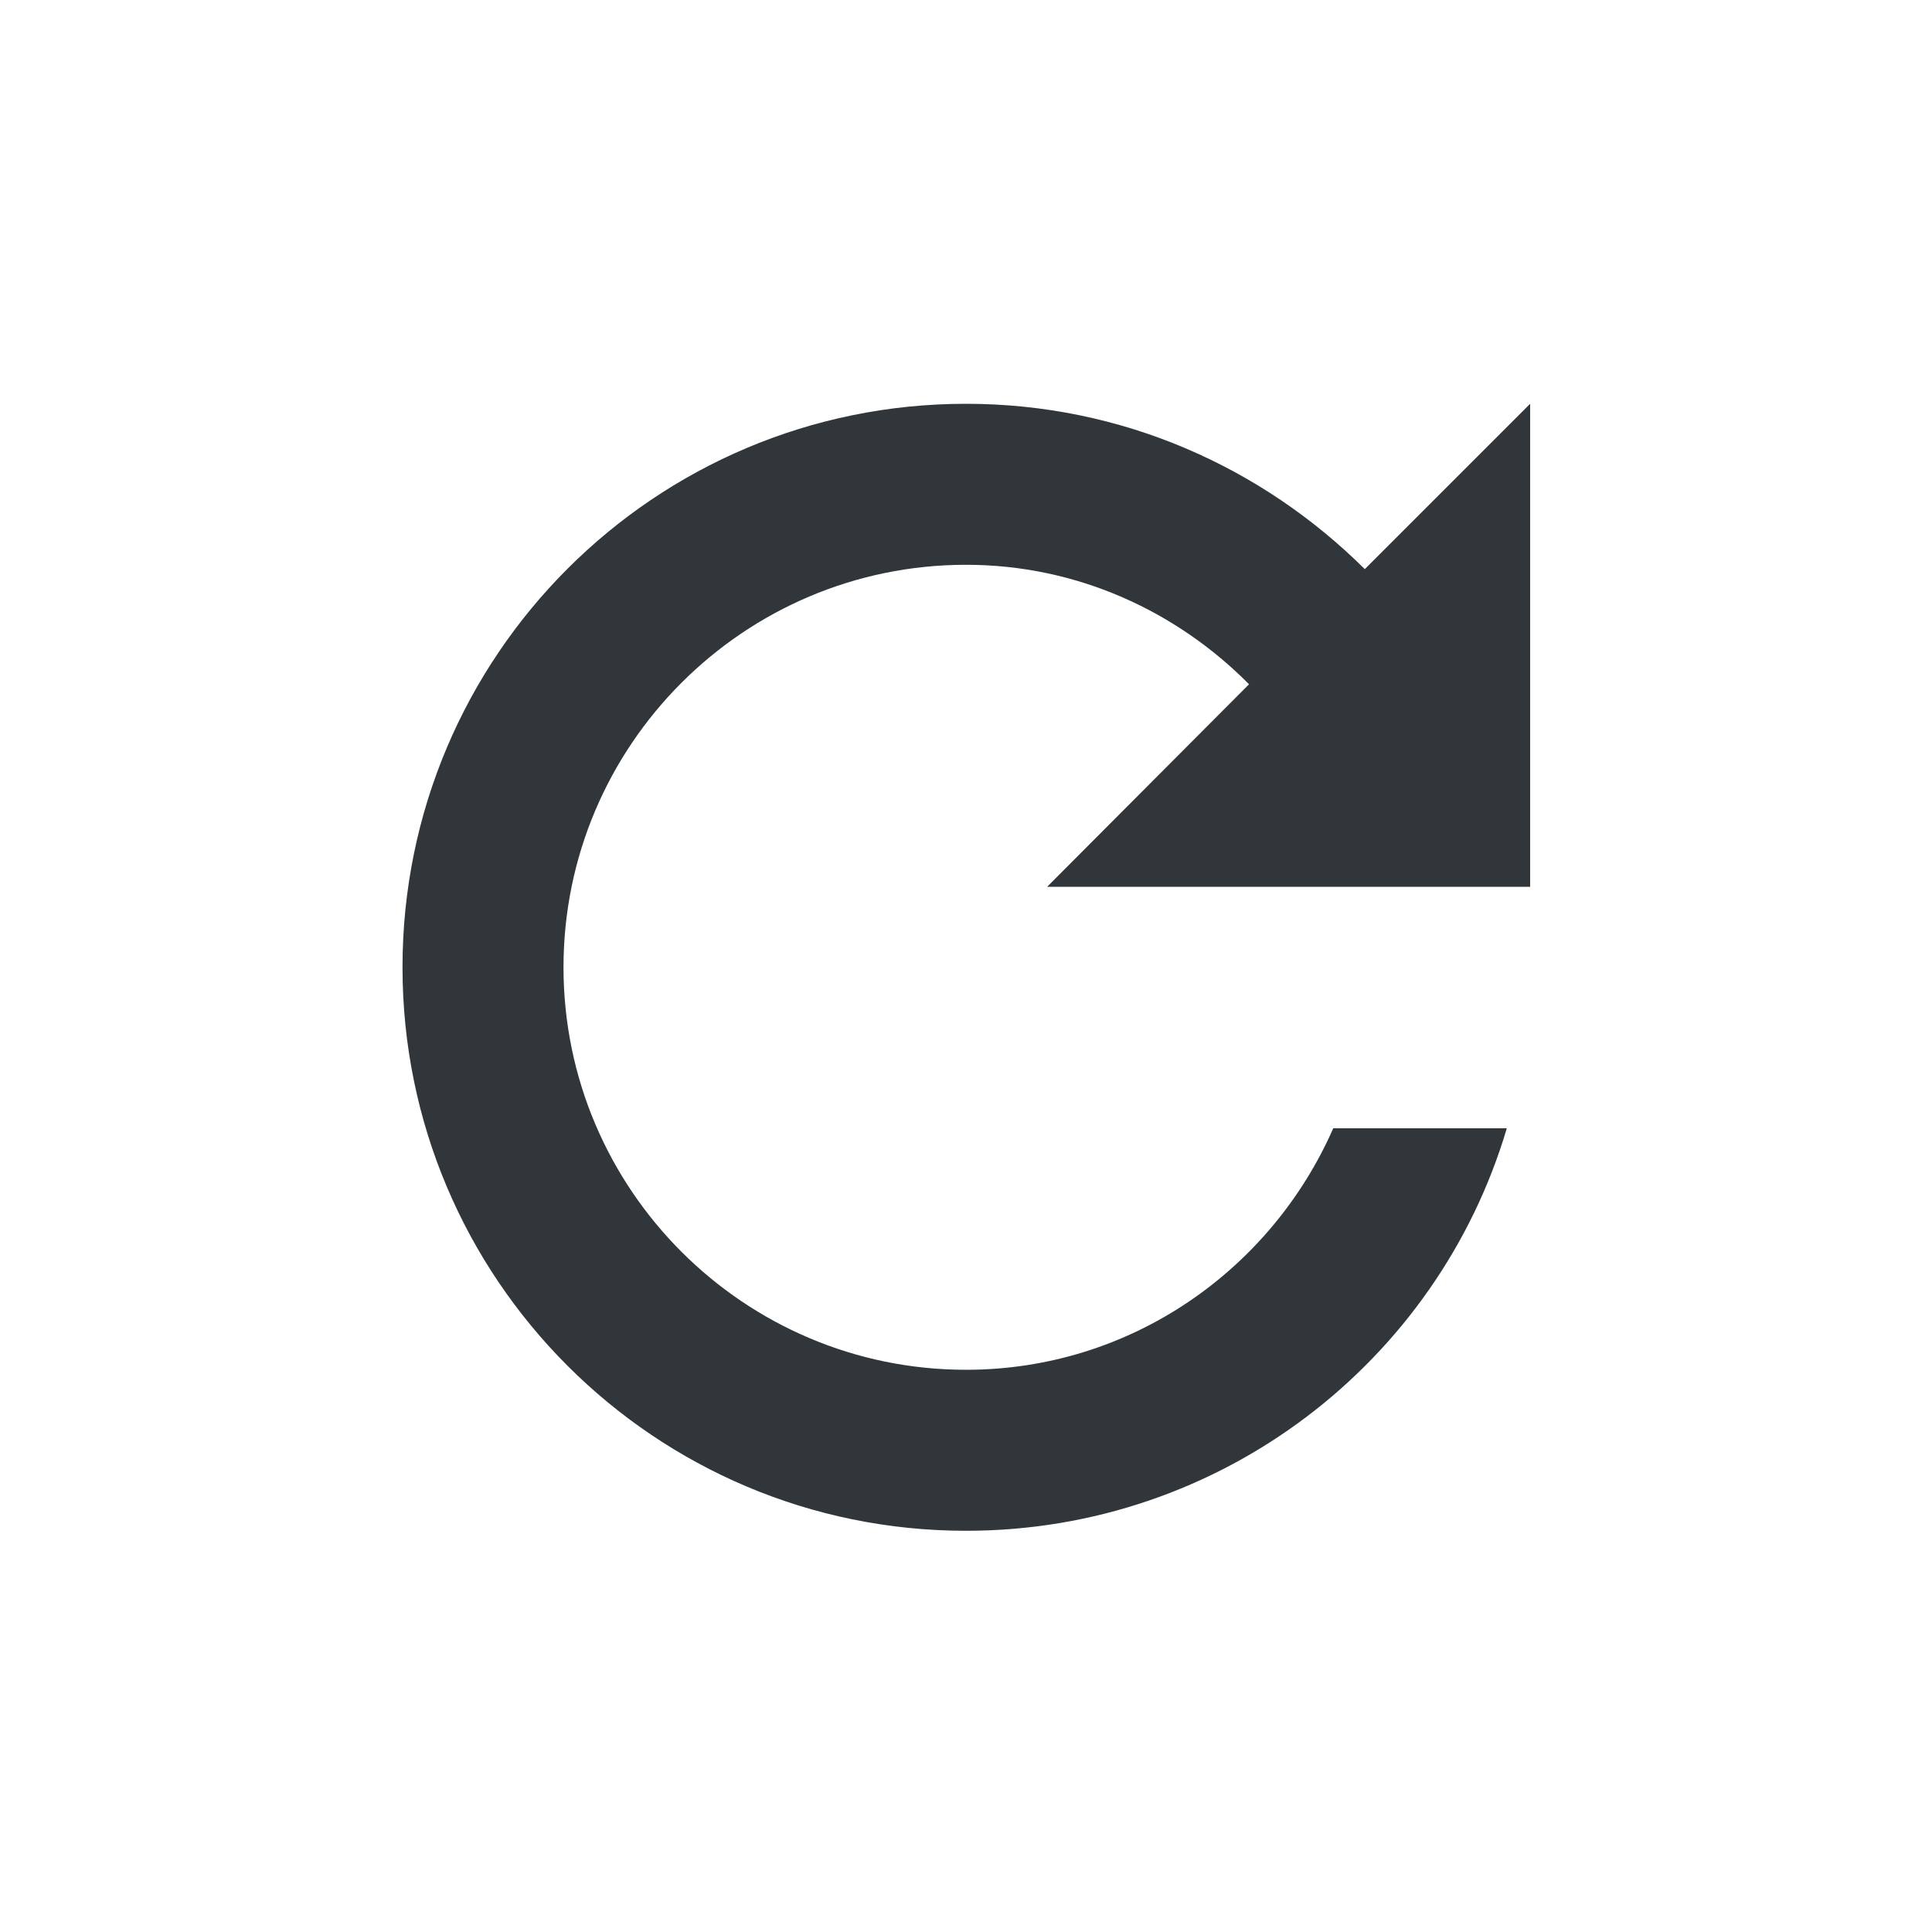 <svg xmlns="http://www.w3.org/2000/svg" width="12pt" height="12pt" version="1.1" viewBox="0 0 12 12">
 <g>
  <path style="fill:rgb(19.216%,21.176%,23.137%)" d="M 6 2.508 C 4.066 2.508 2.5 4.074 2.5 6.008 C 2.5 7.941 4.066 9.508 6 9.508 C 7.586 9.508 8.93 8.457 9.359 7.008 L 8.281 7.008 C 7.895 7.887 7.023 8.508 6 8.508 C 4.621 8.508 3.5 7.387 3.5 6.008 C 3.5 4.629 4.621 3.508 6 3.508 C 6.691 3.508 7.309 3.797 7.758 4.25 L 6.504 5.508 L 9.504 5.508 L 9.504 2.508 L 8.477 3.535 C 7.84 2.902 6.969 2.508 6 2.508 Z M 6 2.508"/>
 </g>
</svg>
